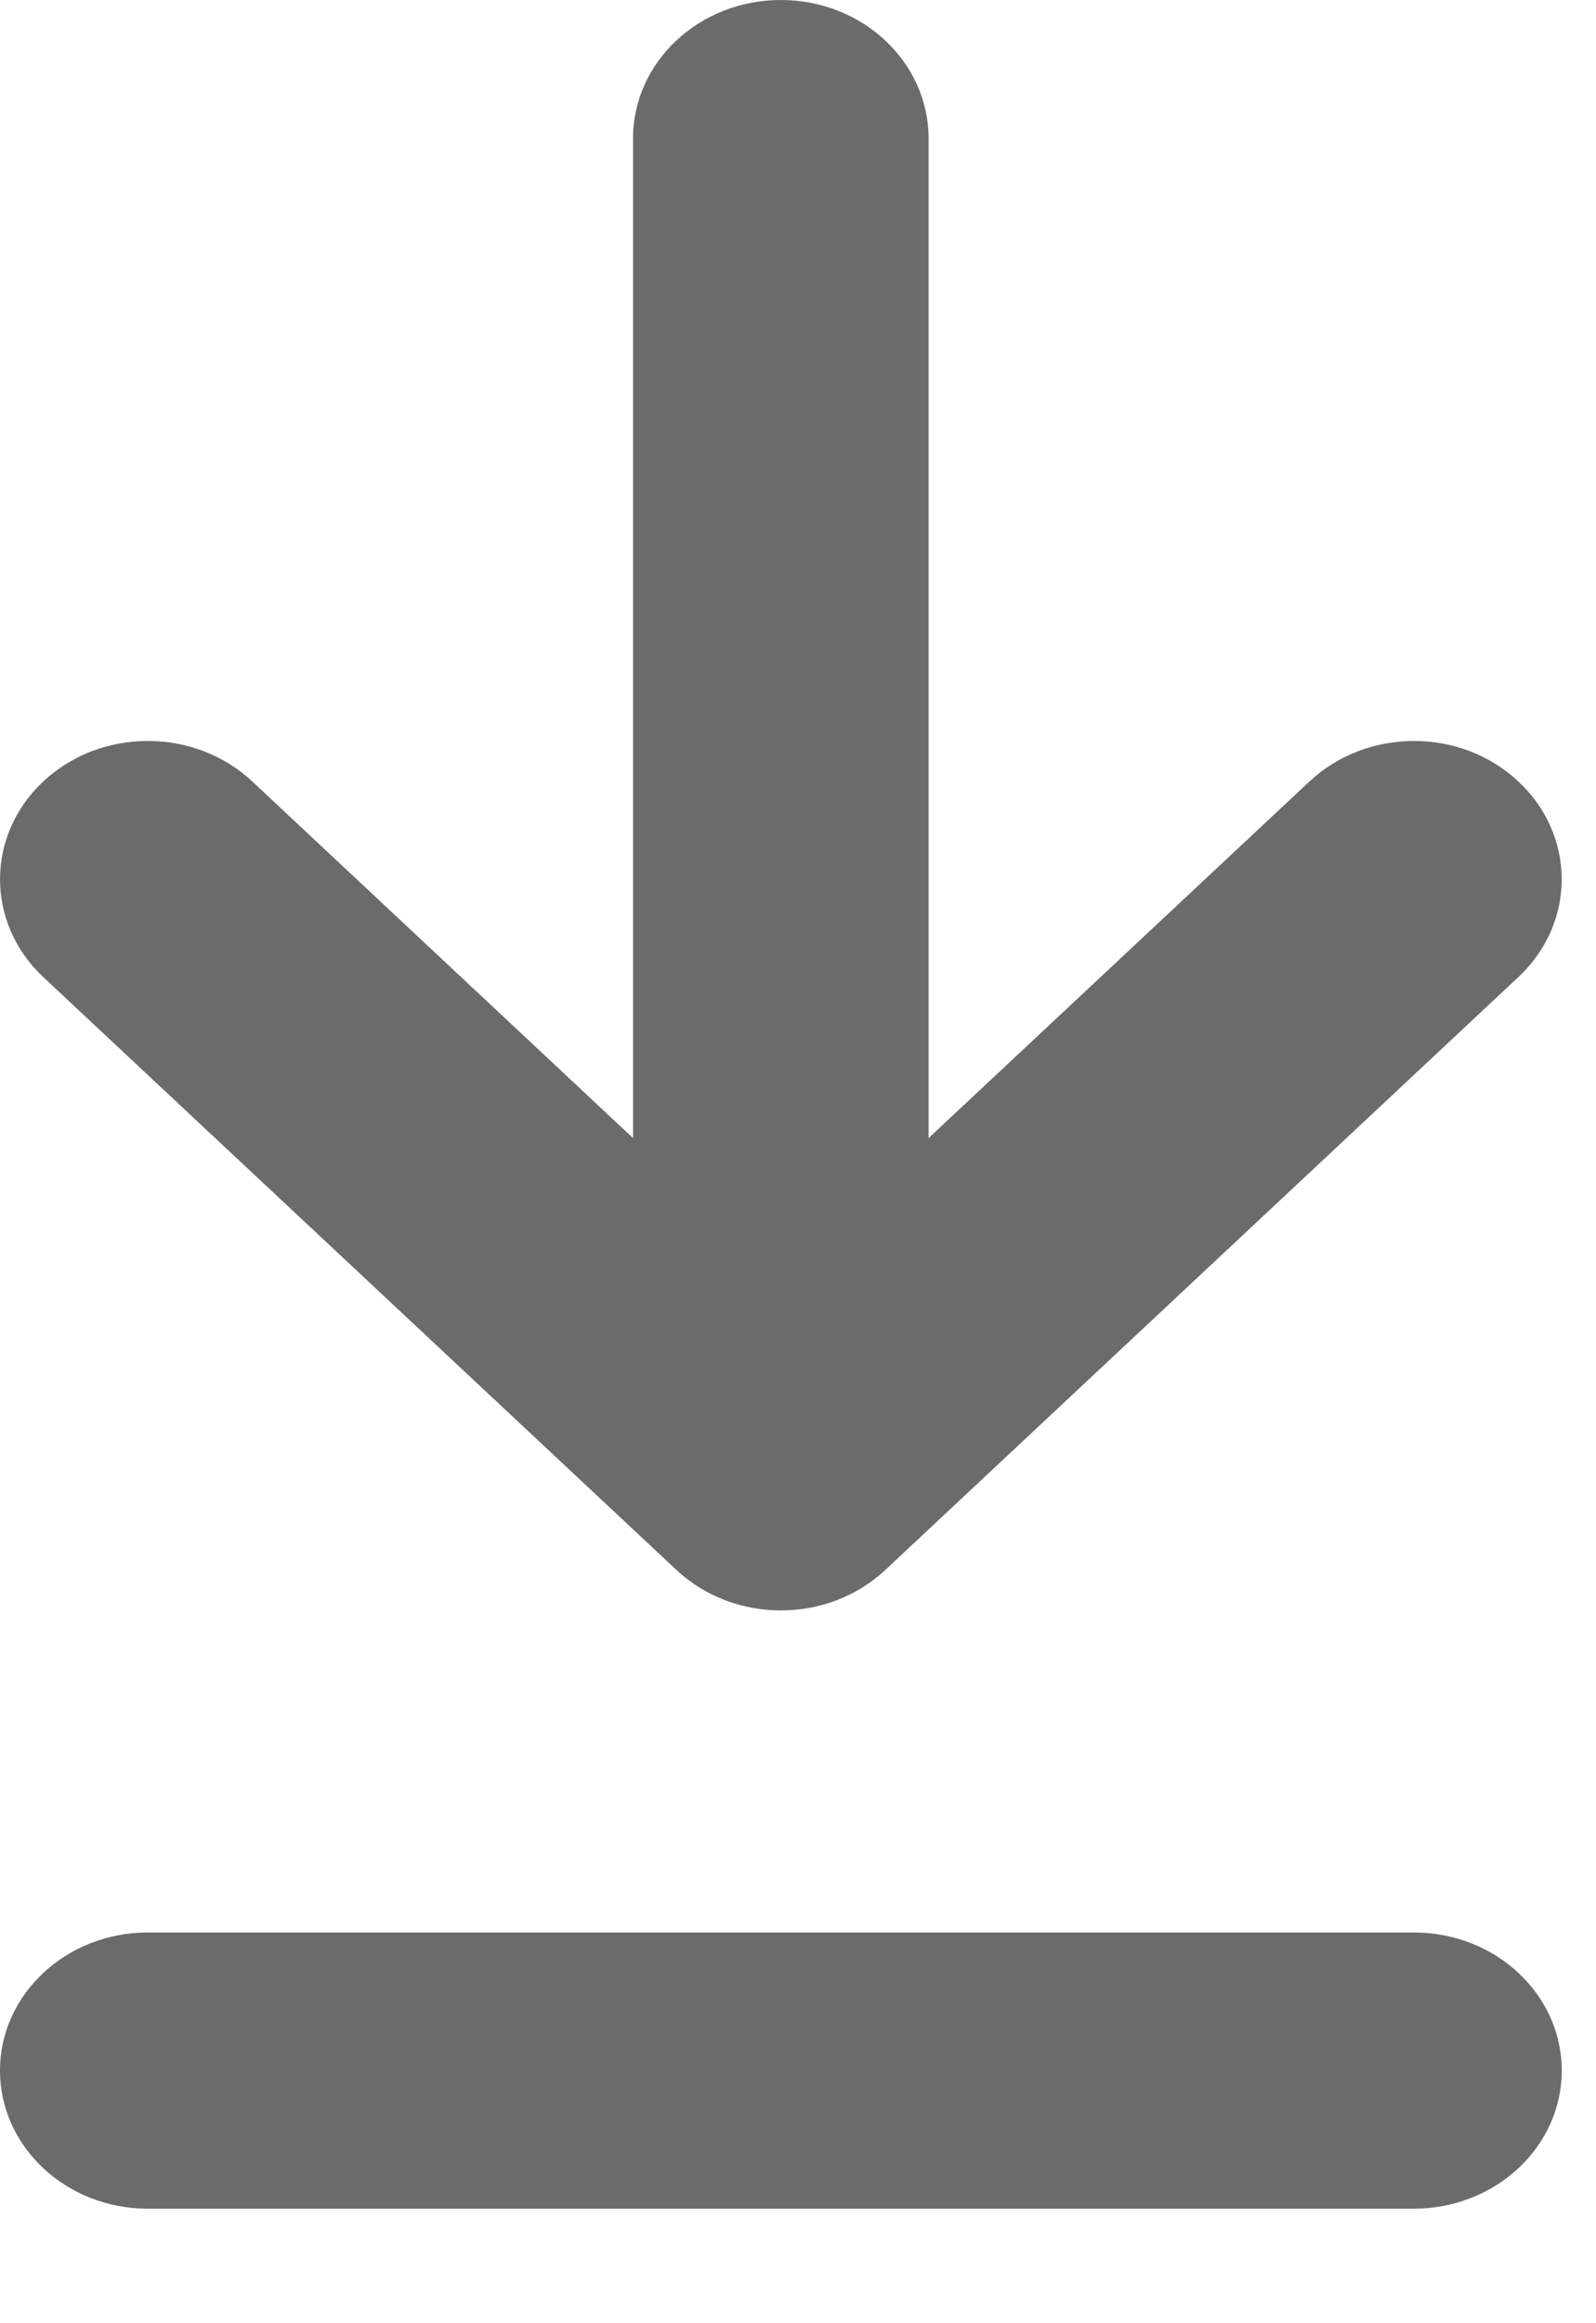 <?xml version="1.0" encoding="UTF-8"?>
<svg width="11px" height="16px" viewBox="0 0 11 16" version="1.1" xmlns="http://www.w3.org/2000/svg" xmlns:xlink="http://www.w3.org/1999/xlink">
    <title>Combined Shape</title>
    <g id="Page-1" stroke="none" stroke-width="1" fill="none" fill-rule="evenodd">
        <path d="M9.745,13.309 C10.308,13.309 10.764,13.735 10.764,14.26 C10.764,14.785 10.307,15.211 9.745,15.211 L9.745,15.211 L1.018,15.211 C0.456,15.211 0,14.785 0,14.26 C0,13.735 0.456,13.309 1.018,13.309 L1.018,13.309 Z M5.382,5.68434189e-14 C5.944,5.68434189e-14 6.4,0.427 6.4,0.953 L6.4,0.953 L6.4,7.838 L9.025,5.382 C9.423,5.01 10.068,5.01 10.465,5.382 C10.863,5.754 10.863,6.357 10.465,6.729 L10.465,6.729 L6.102,10.812 C5.704,11.184 5.06,11.184 4.662,10.812 L4.662,10.812 L0.298,6.729 C-0.099,6.357 -0.099,5.754 0.298,5.382 C0.696,5.01 1.341,5.01 1.739,5.382 L1.739,5.382 L4.363,7.838 L4.363,0.953 C4.363,0.427 4.819,5.68434189e-14 5.382,5.68434189e-14 Z" id="Combined-Shape" fill="#6B6B6B" fill-rule="nonzero"></path>
    </g>
</svg>